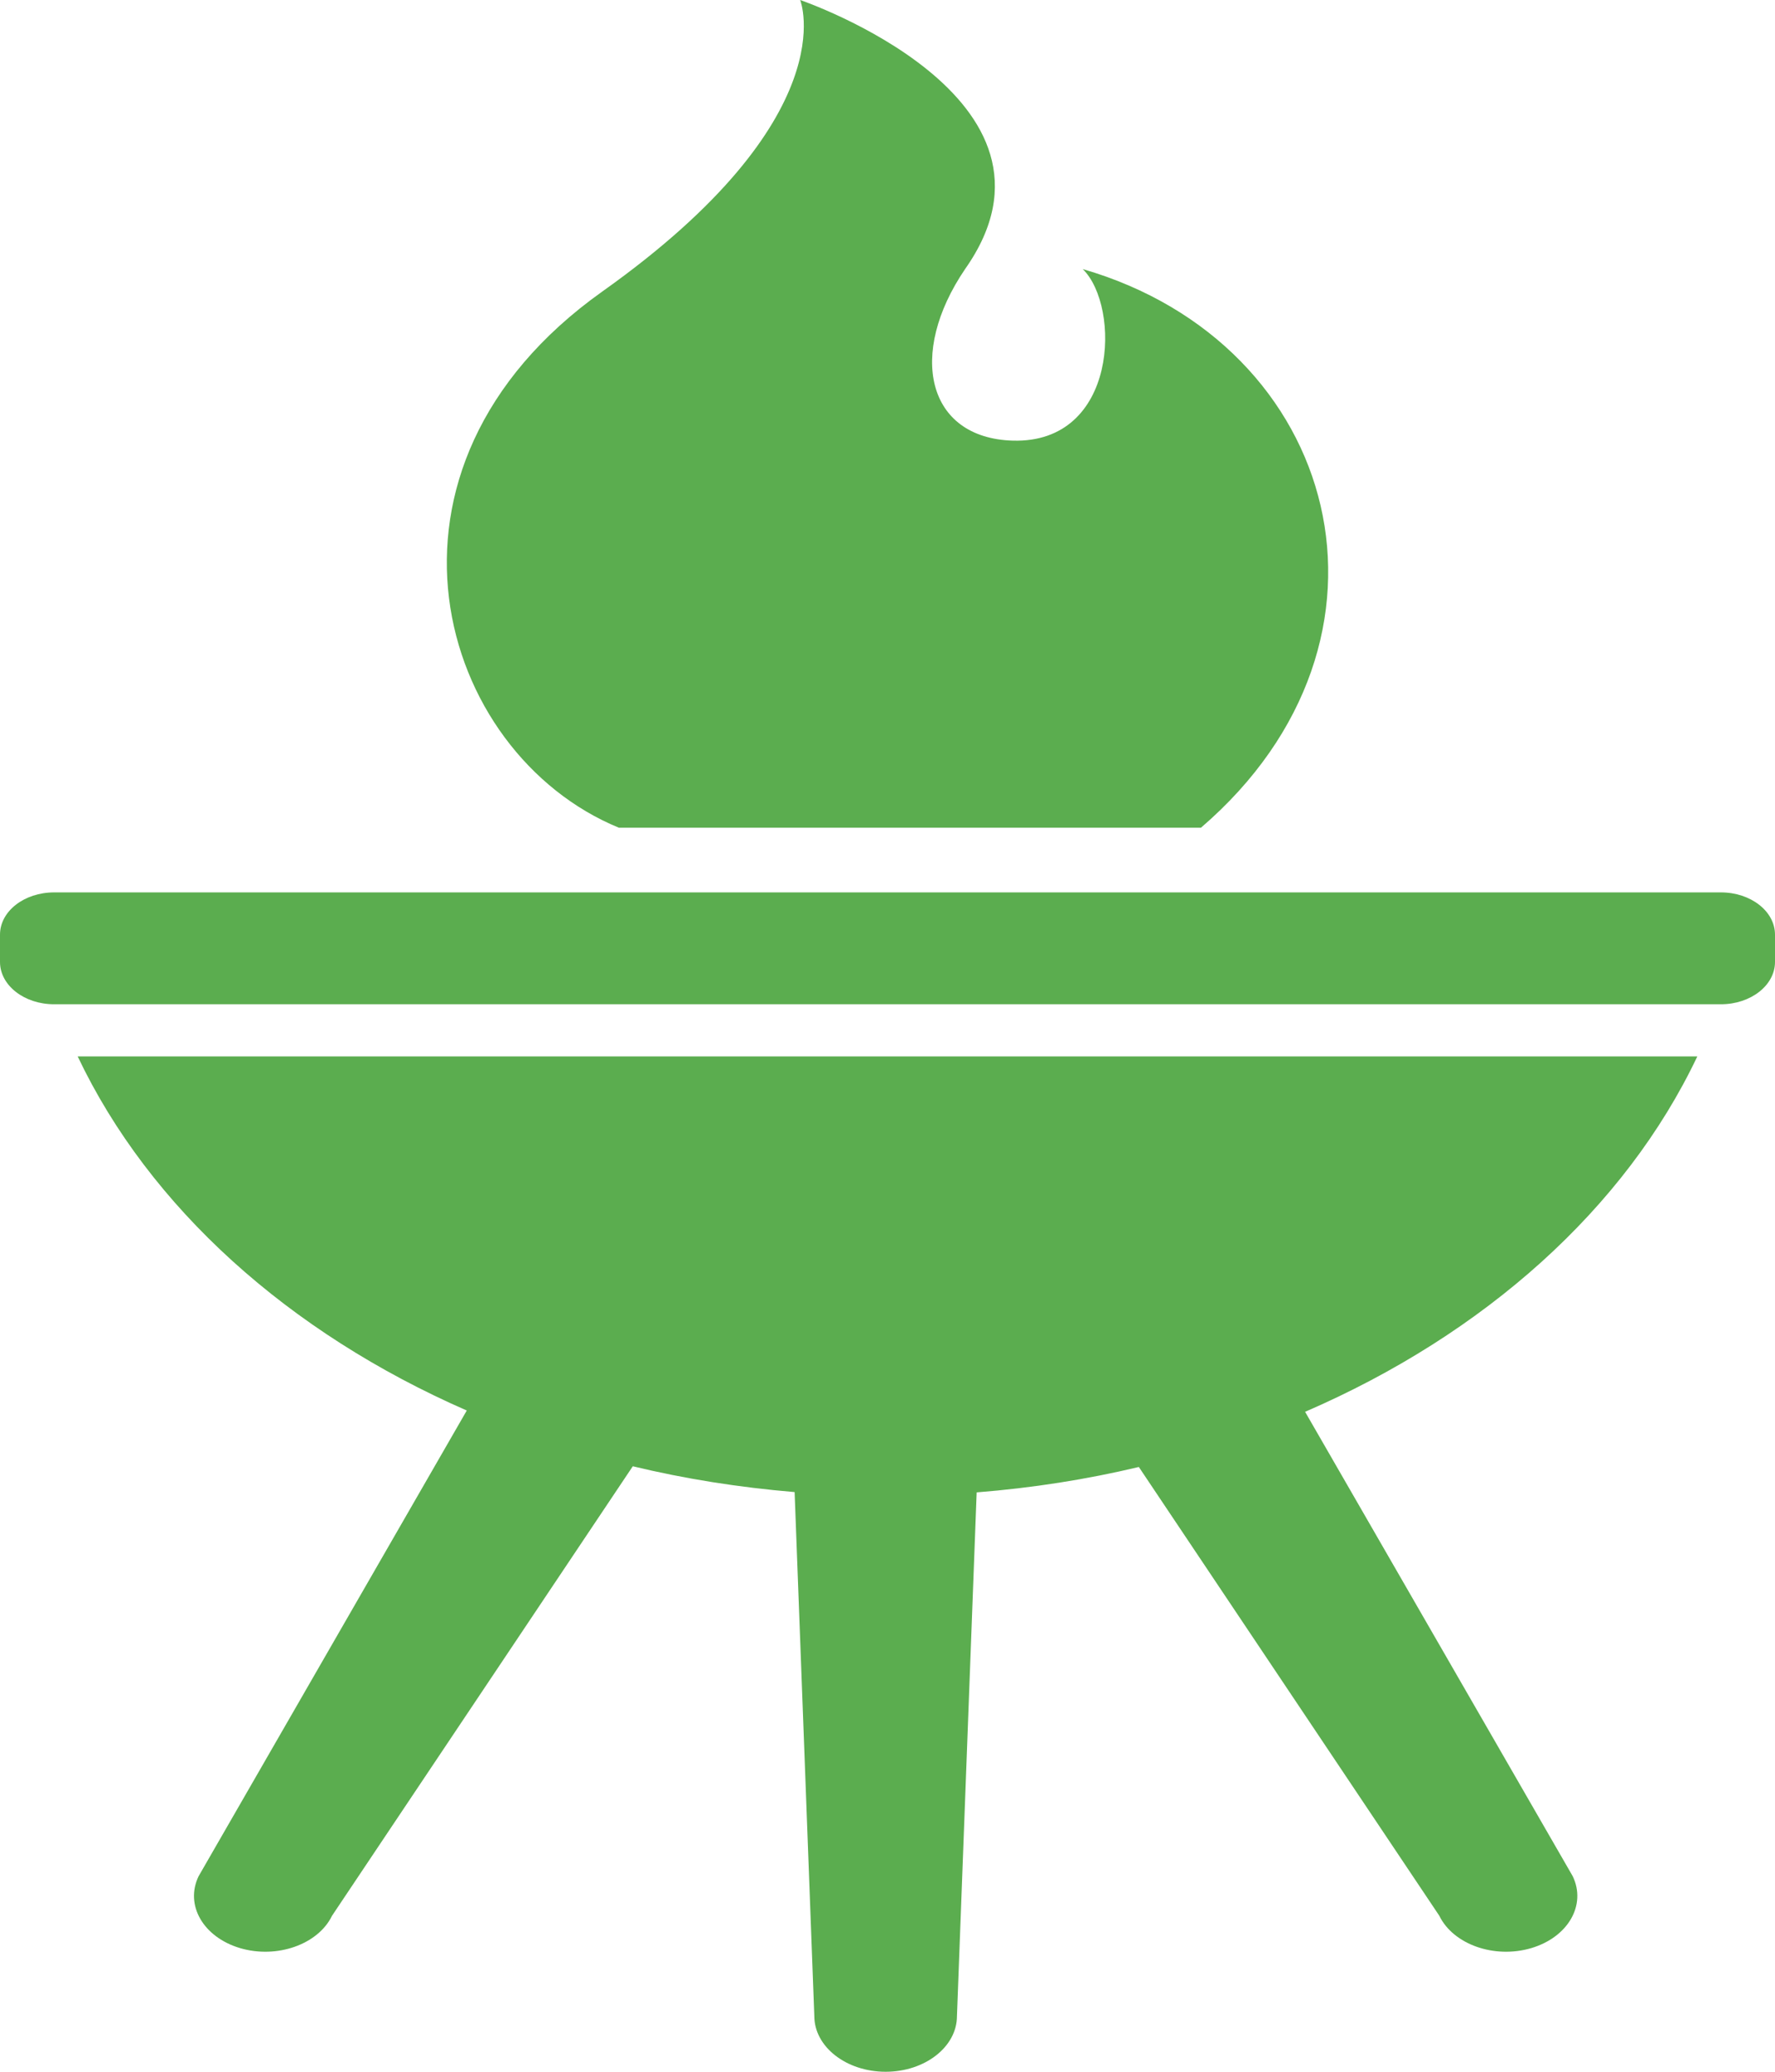 <svg width="30" height="35" viewBox="0 0 30 35" fill="none" xmlns="http://www.w3.org/2000/svg">
<path d="M28.687 17.847H1.313C2.526 20.401 4.882 22.515 7.889 23.829L3.357 31.696C3.121 32.183 3.435 32.726 4.057 32.911C4.68 33.095 5.376 32.85 5.612 32.364L10.695 24.771C11.574 24.983 12.489 25.128 13.43 25.207L13.763 34.059C13.763 34.578 14.303 35 14.969 35C15.634 35 16.174 34.578 16.174 34.059L16.507 25.212C17.451 25.137 18.367 24.993 19.248 24.783L24.326 32.364C24.562 32.85 25.258 33.095 25.881 32.911C26.503 32.726 26.816 32.183 26.581 31.696L22.058 23.851C25.091 22.539 27.467 20.415 28.687 17.847Z" fill="#5BAD4F"/>
<path d="M29.085 15.076H0.915C0.409 15.076 0 15.395 0 15.79V16.251C0 16.646 0.409 16.966 0.915 16.966H29.085C29.59 16.966 30 16.646 30 16.251V15.79C30 15.395 29.59 15.076 29.085 15.076Z" fill="#5BAD4F"/>
<path d="M10.459 13.983H20.298C24 10.803 22.655 5.805 18.3 4.546C18.945 5.176 18.899 7.495 17.117 7.444C15.665 7.401 15.334 5.984 16.311 4.546C18.354 1.648 13.524 0 13.524 0C13.524 0 14.321 1.984 10.181 4.924C5.962 7.92 7.395 12.724 10.459 13.983Z" fill="#5BAD4F"/>
</svg>
